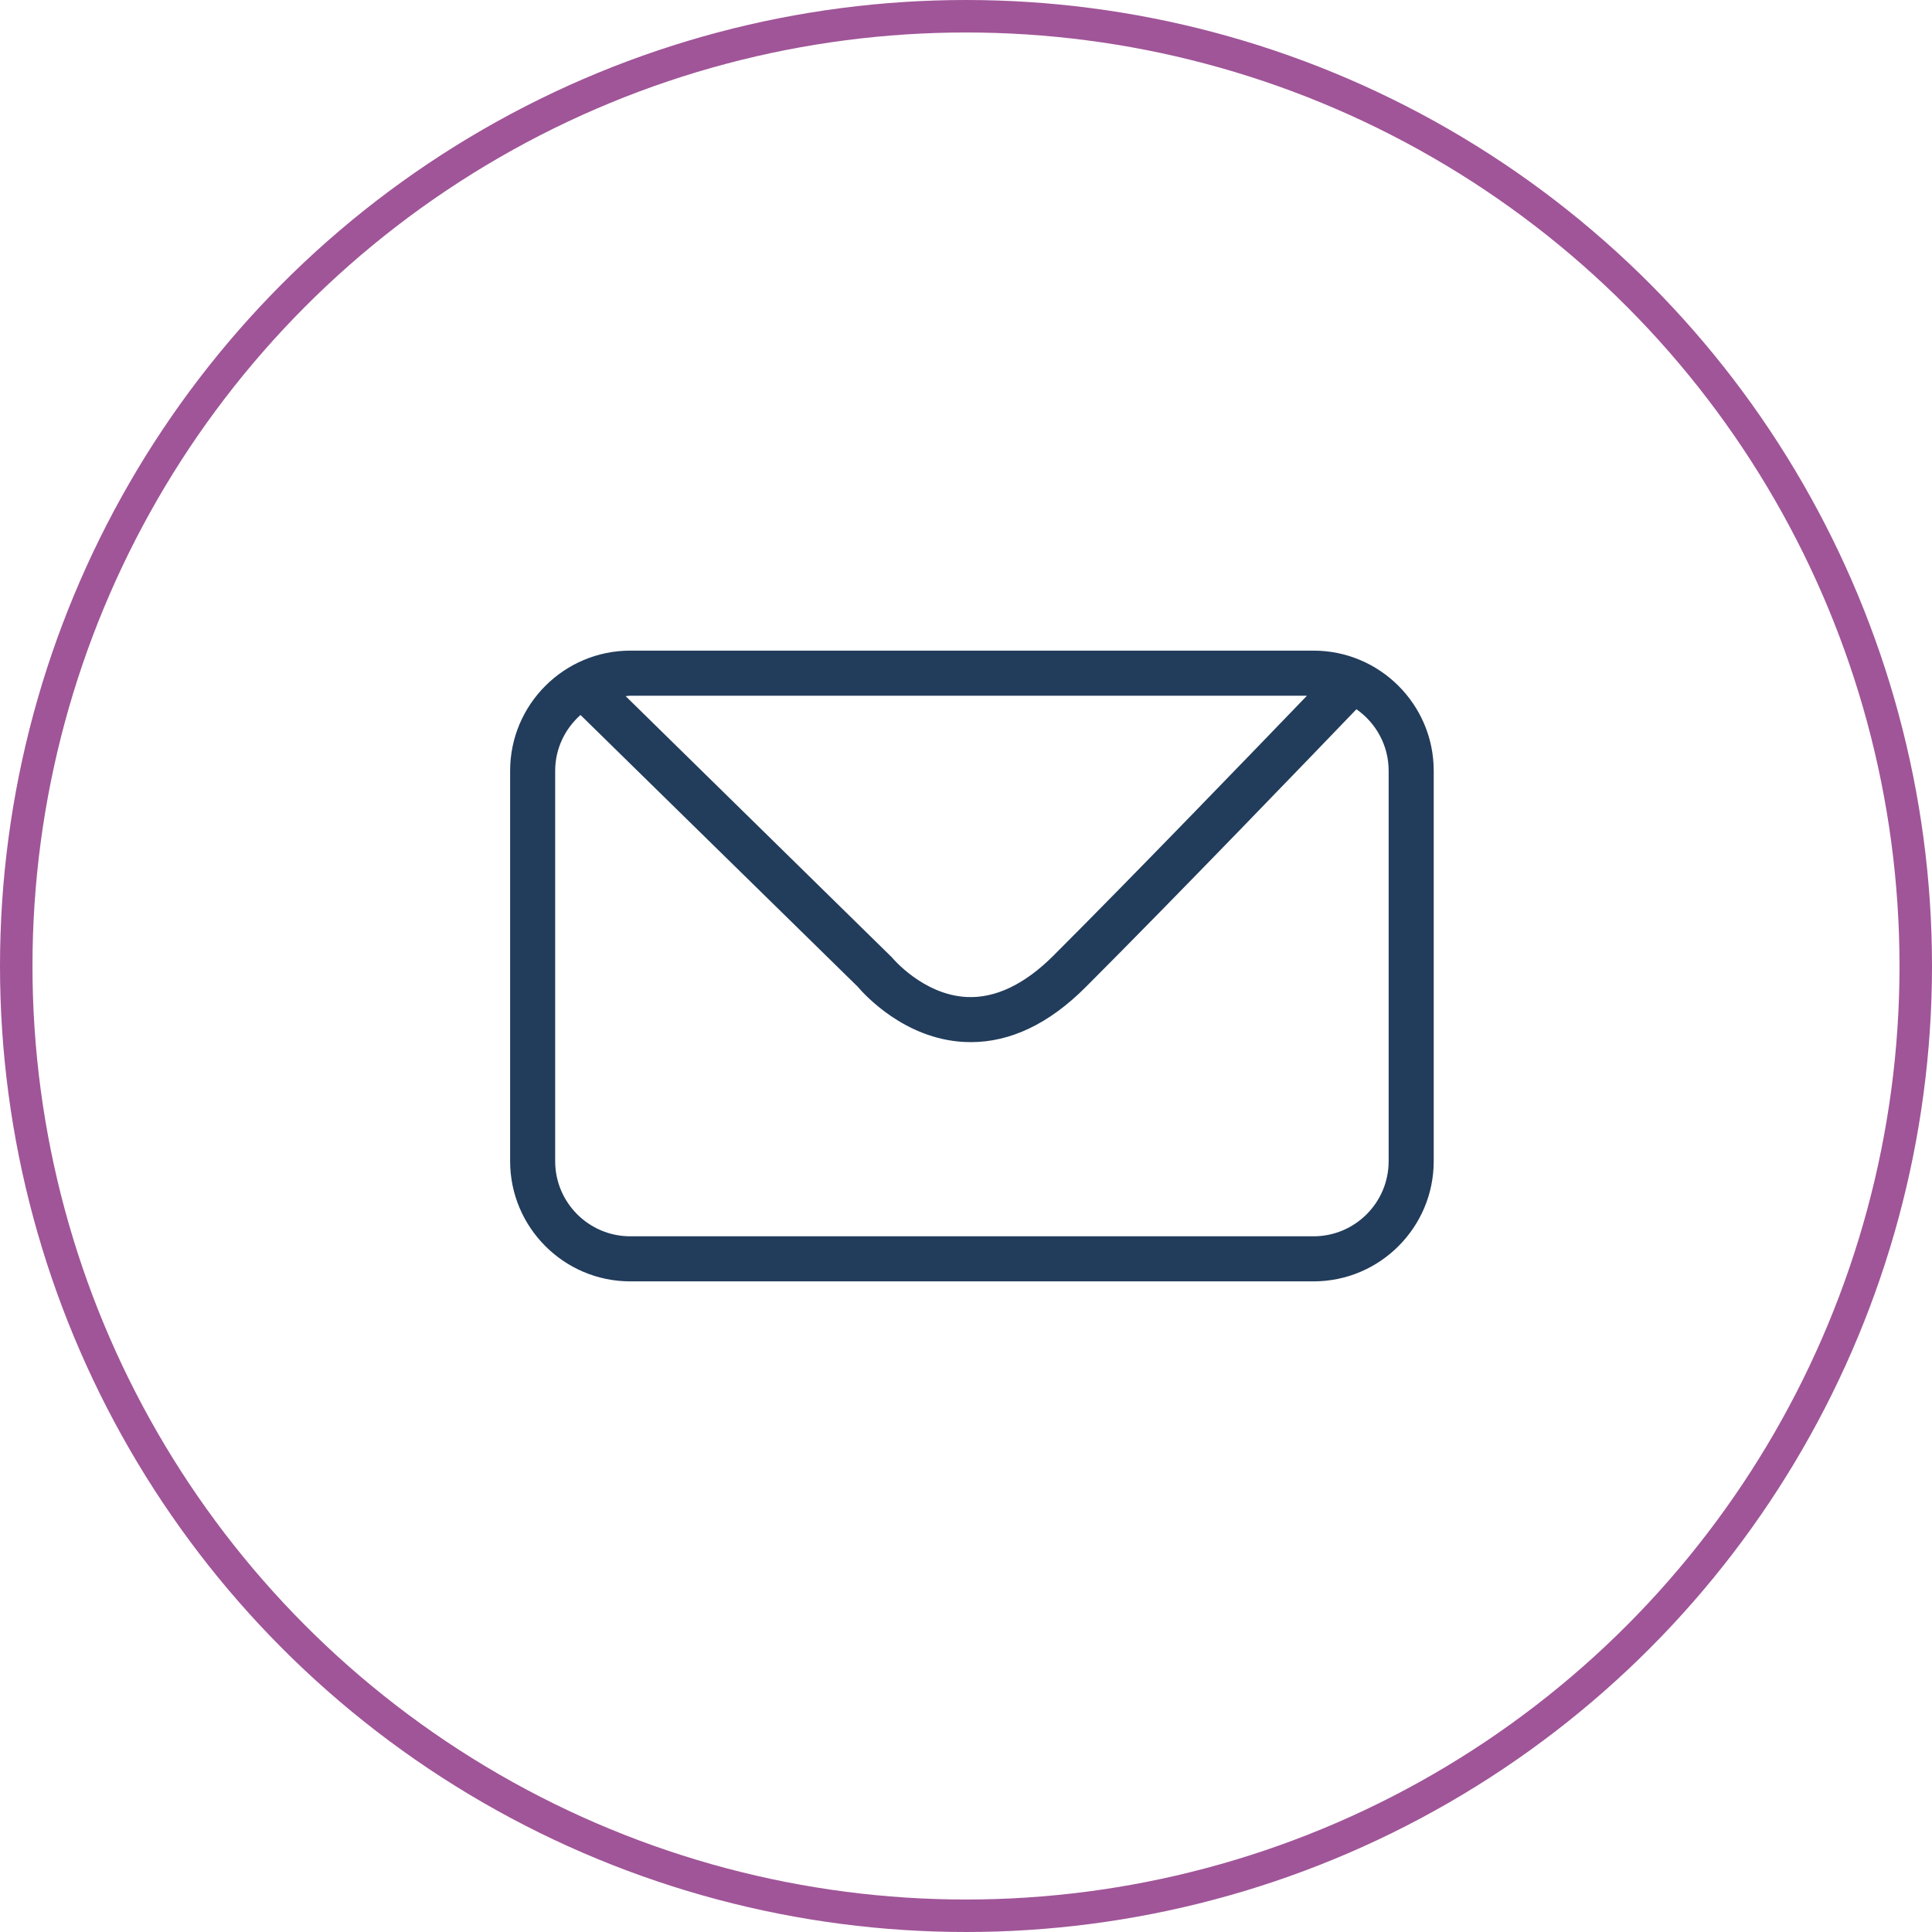 <?xml version="1.0" encoding="utf-8"?>
<!-- Generator: Adobe Illustrator 24.0.1, SVG Export Plug-In . SVG Version: 6.00 Build 0)  -->
<svg version="1.1" id="Calque_1" xmlns="http://www.w3.org/2000/svg" xmlns:xlink="http://www.w3.org/1999/xlink" x="0px" y="0px"
	 viewBox="0 0 81.362 81.362" style="enable-background:new 0 0 81.362 81.362;" xml:space="preserve">
<style type="text/css">
	.st0{fill:#223C5B;}
	.st1{fill:none;stroke:#a05598;stroke-width:1.368;stroke-miterlimit:10;}
</style>
<g>
	<path class="st0" d="M55.318,27.4H26.542c-2.79,0-5.059,2.27-5.059,5.059v16.443c0,2.79,2.27,5.06,5.059,5.06h28.776
		c2.79,0,5.06-2.27,5.06-5.06V32.459C60.378,29.67,58.108,27.4,55.318,27.4z M55.041,29.297c-2.316,2.406-7.293,7.564-10.671,10.941
		c-1.221,1.221-2.459,1.811-3.666,1.748c-1.841-0.094-3.133-1.656-3.144-1.669l-11.212-11c0.065-0.004,0.128-0.019,0.194-0.019
		H55.041z M58.48,48.902c0,1.744-1.418,3.162-3.162,3.162H26.542c-1.743,0-3.162-1.418-3.162-3.162V32.459
		c0-0.937,0.417-1.77,1.066-2.35l11.675,11.444c0.29,0.342,1.967,2.188,4.463,2.326c0.1,0.005,0.201,0.008,0.301,0.008
		c1.672,0,3.295-0.775,4.827-2.308c3.807-3.807,9.619-9.845,11.411-11.711c0.818,0.572,1.357,1.518,1.357,2.59V48.902z"/>
	<circle class="st1" cx="40.681" cy="40.681" r="39.997"/>
</g>
</svg>
